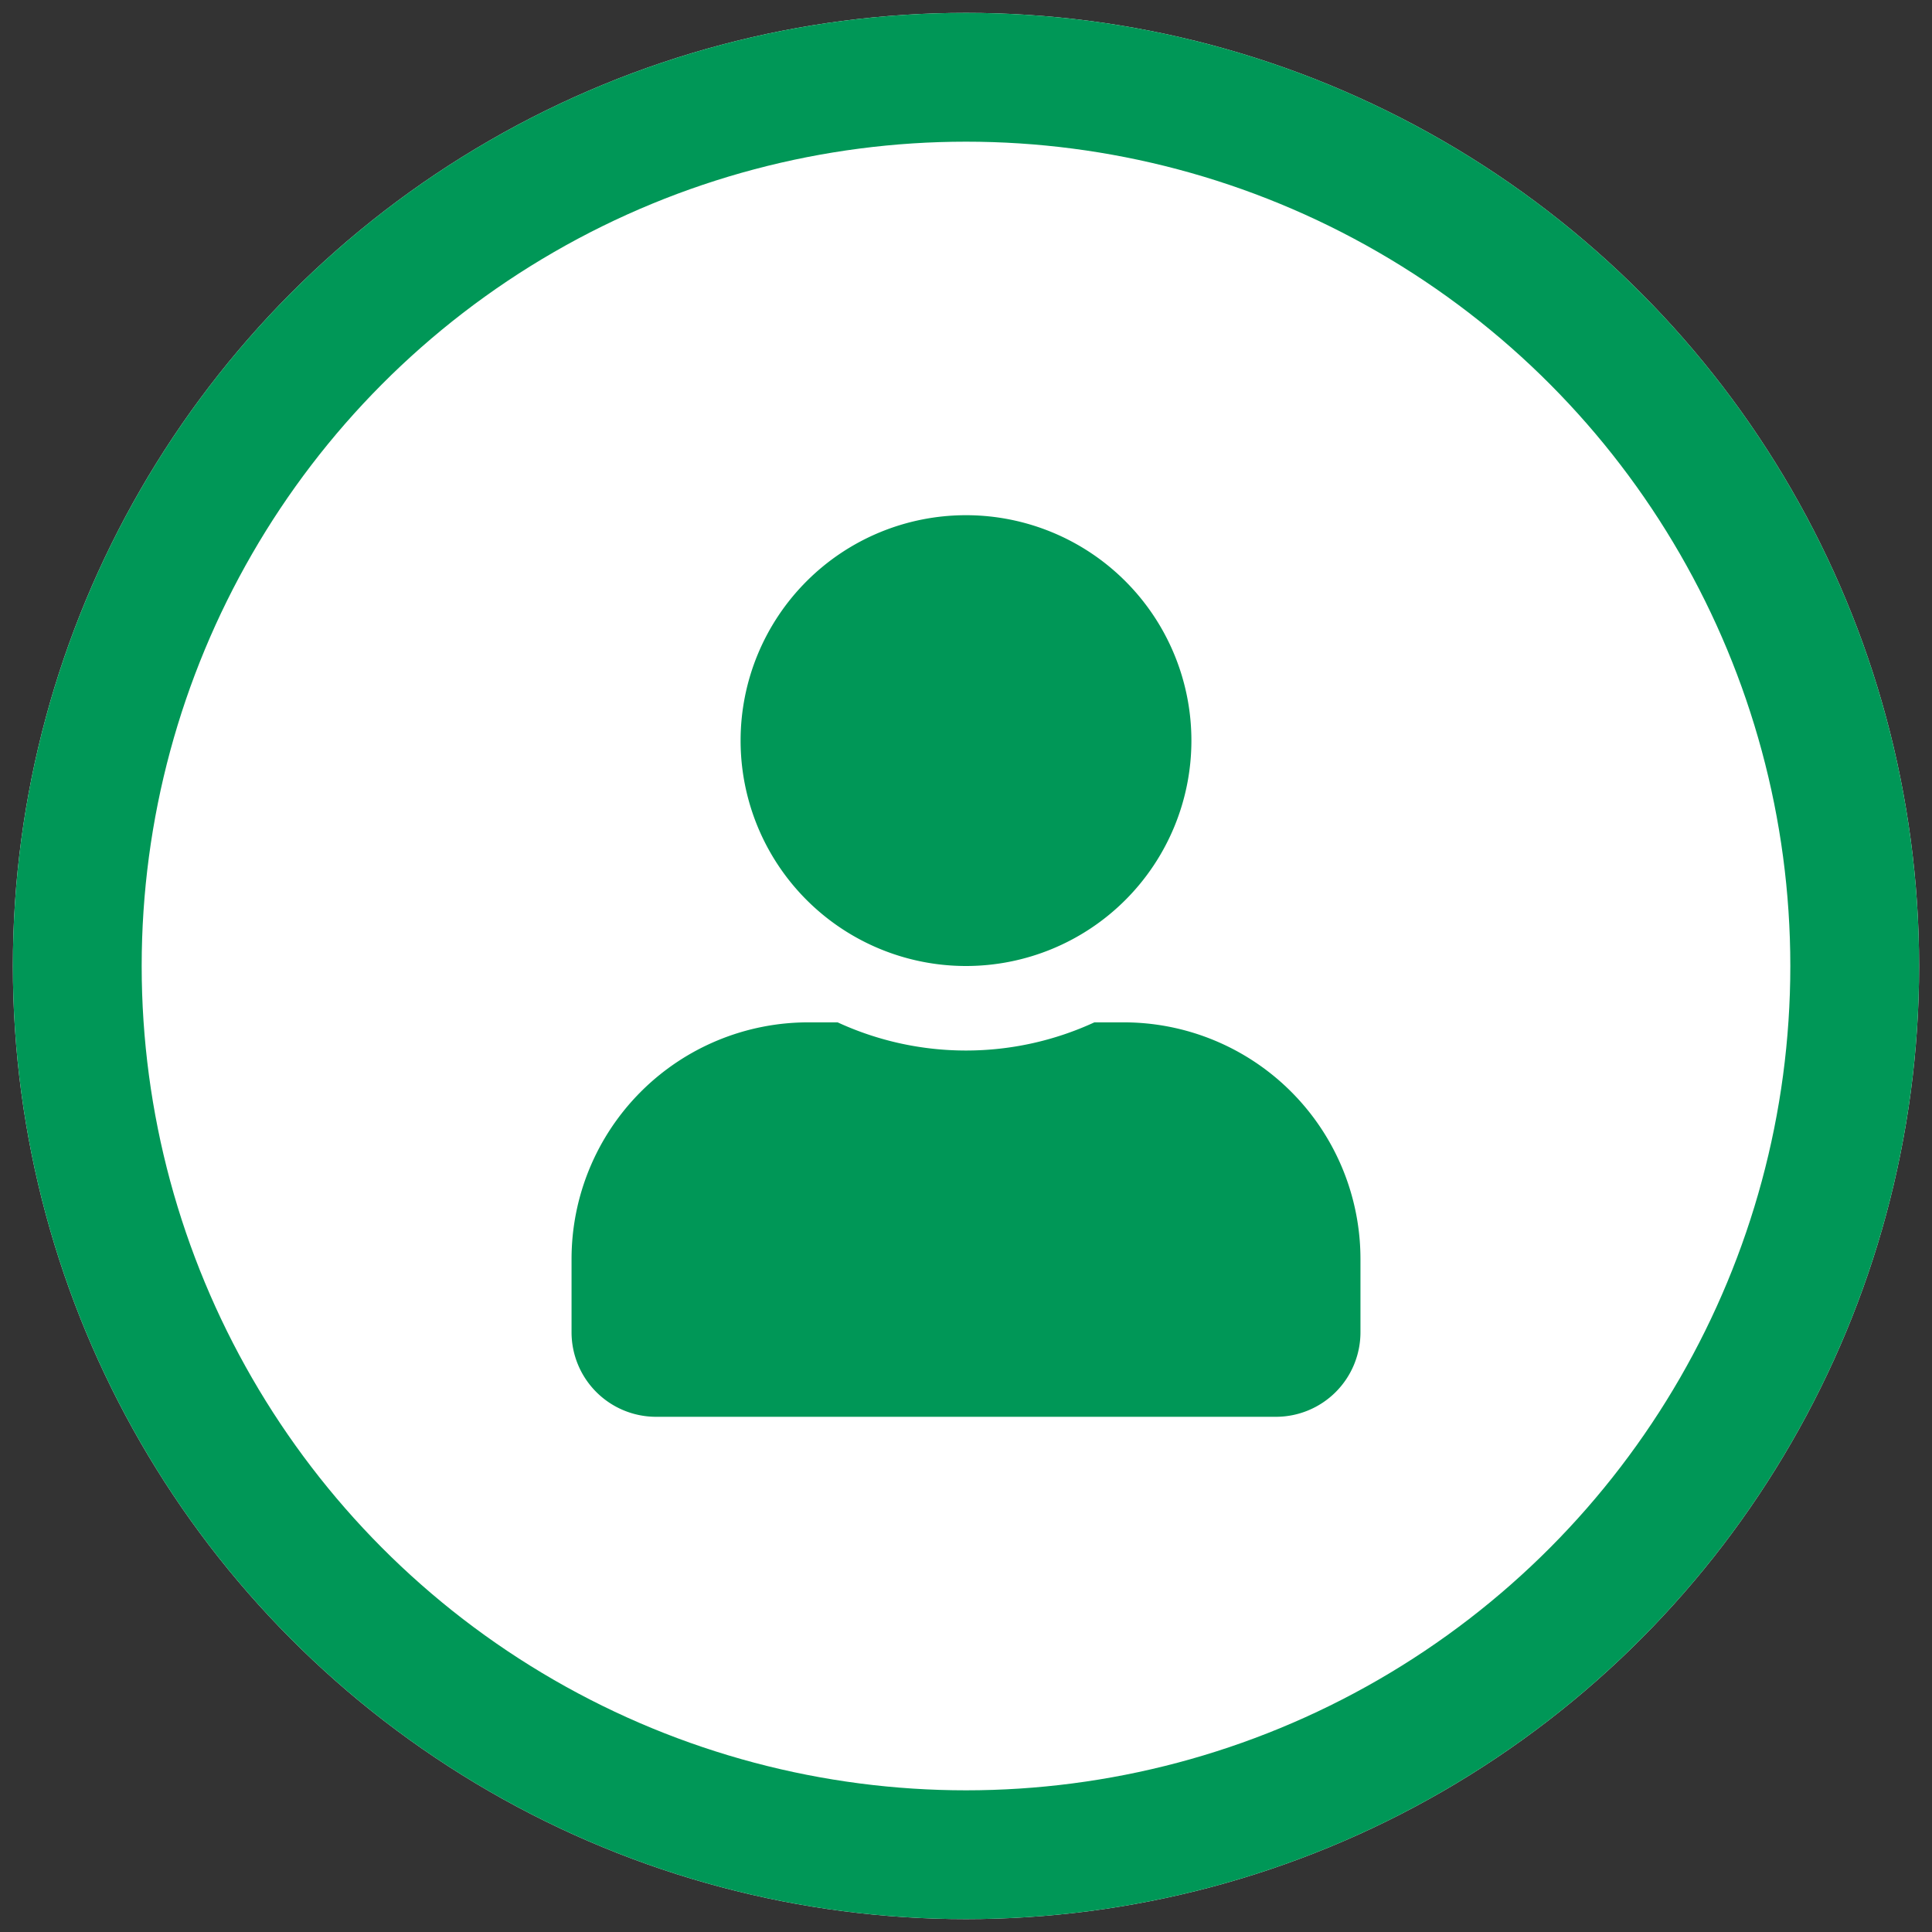 <svg xmlns="http://www.w3.org/2000/svg" xmlns:xlink="http://www.w3.org/1999/xlink" width="150" height="150" viewBox="0 0 150 150">
  <rect x="0" y="0" width="150" height="150" fill="#333333" stroke="none"/>
  <defs>
    <clipPath id="clip-icn-single">
      <rect width="150" height="150"/>
    </clipPath>
  </defs>
  <g id="icn-single" clip-path="url(#clip-icn-single)">
    <g id="Ellipse_9" data-name="Ellipse 9" transform="translate(1 1)" fill="#fff" stroke="#009757" stroke-width="10">
      <circle cx="74" cy="74" r="74" stroke="none"/>
      <circle cx="74" cy="74" r="69" fill="none"/>
    </g>
    <path id="user" d="M30.625,35a17.5,17.5,0,1,0-17.5-17.5A17.5,17.5,0,0,0,30.625,35Zm12.25,4.375H40.592a23.8,23.8,0,0,1-19.934,0H18.375A18.38,18.38,0,0,0,0,57.75v5.688A6.564,6.564,0,0,0,6.563,70H54.688a6.564,6.564,0,0,0,6.563-6.562V57.75A18.38,18.38,0,0,0,42.875,39.375Z" transform="translate(44.375 40)" fill="#009757"/>
  </g>
</svg>
